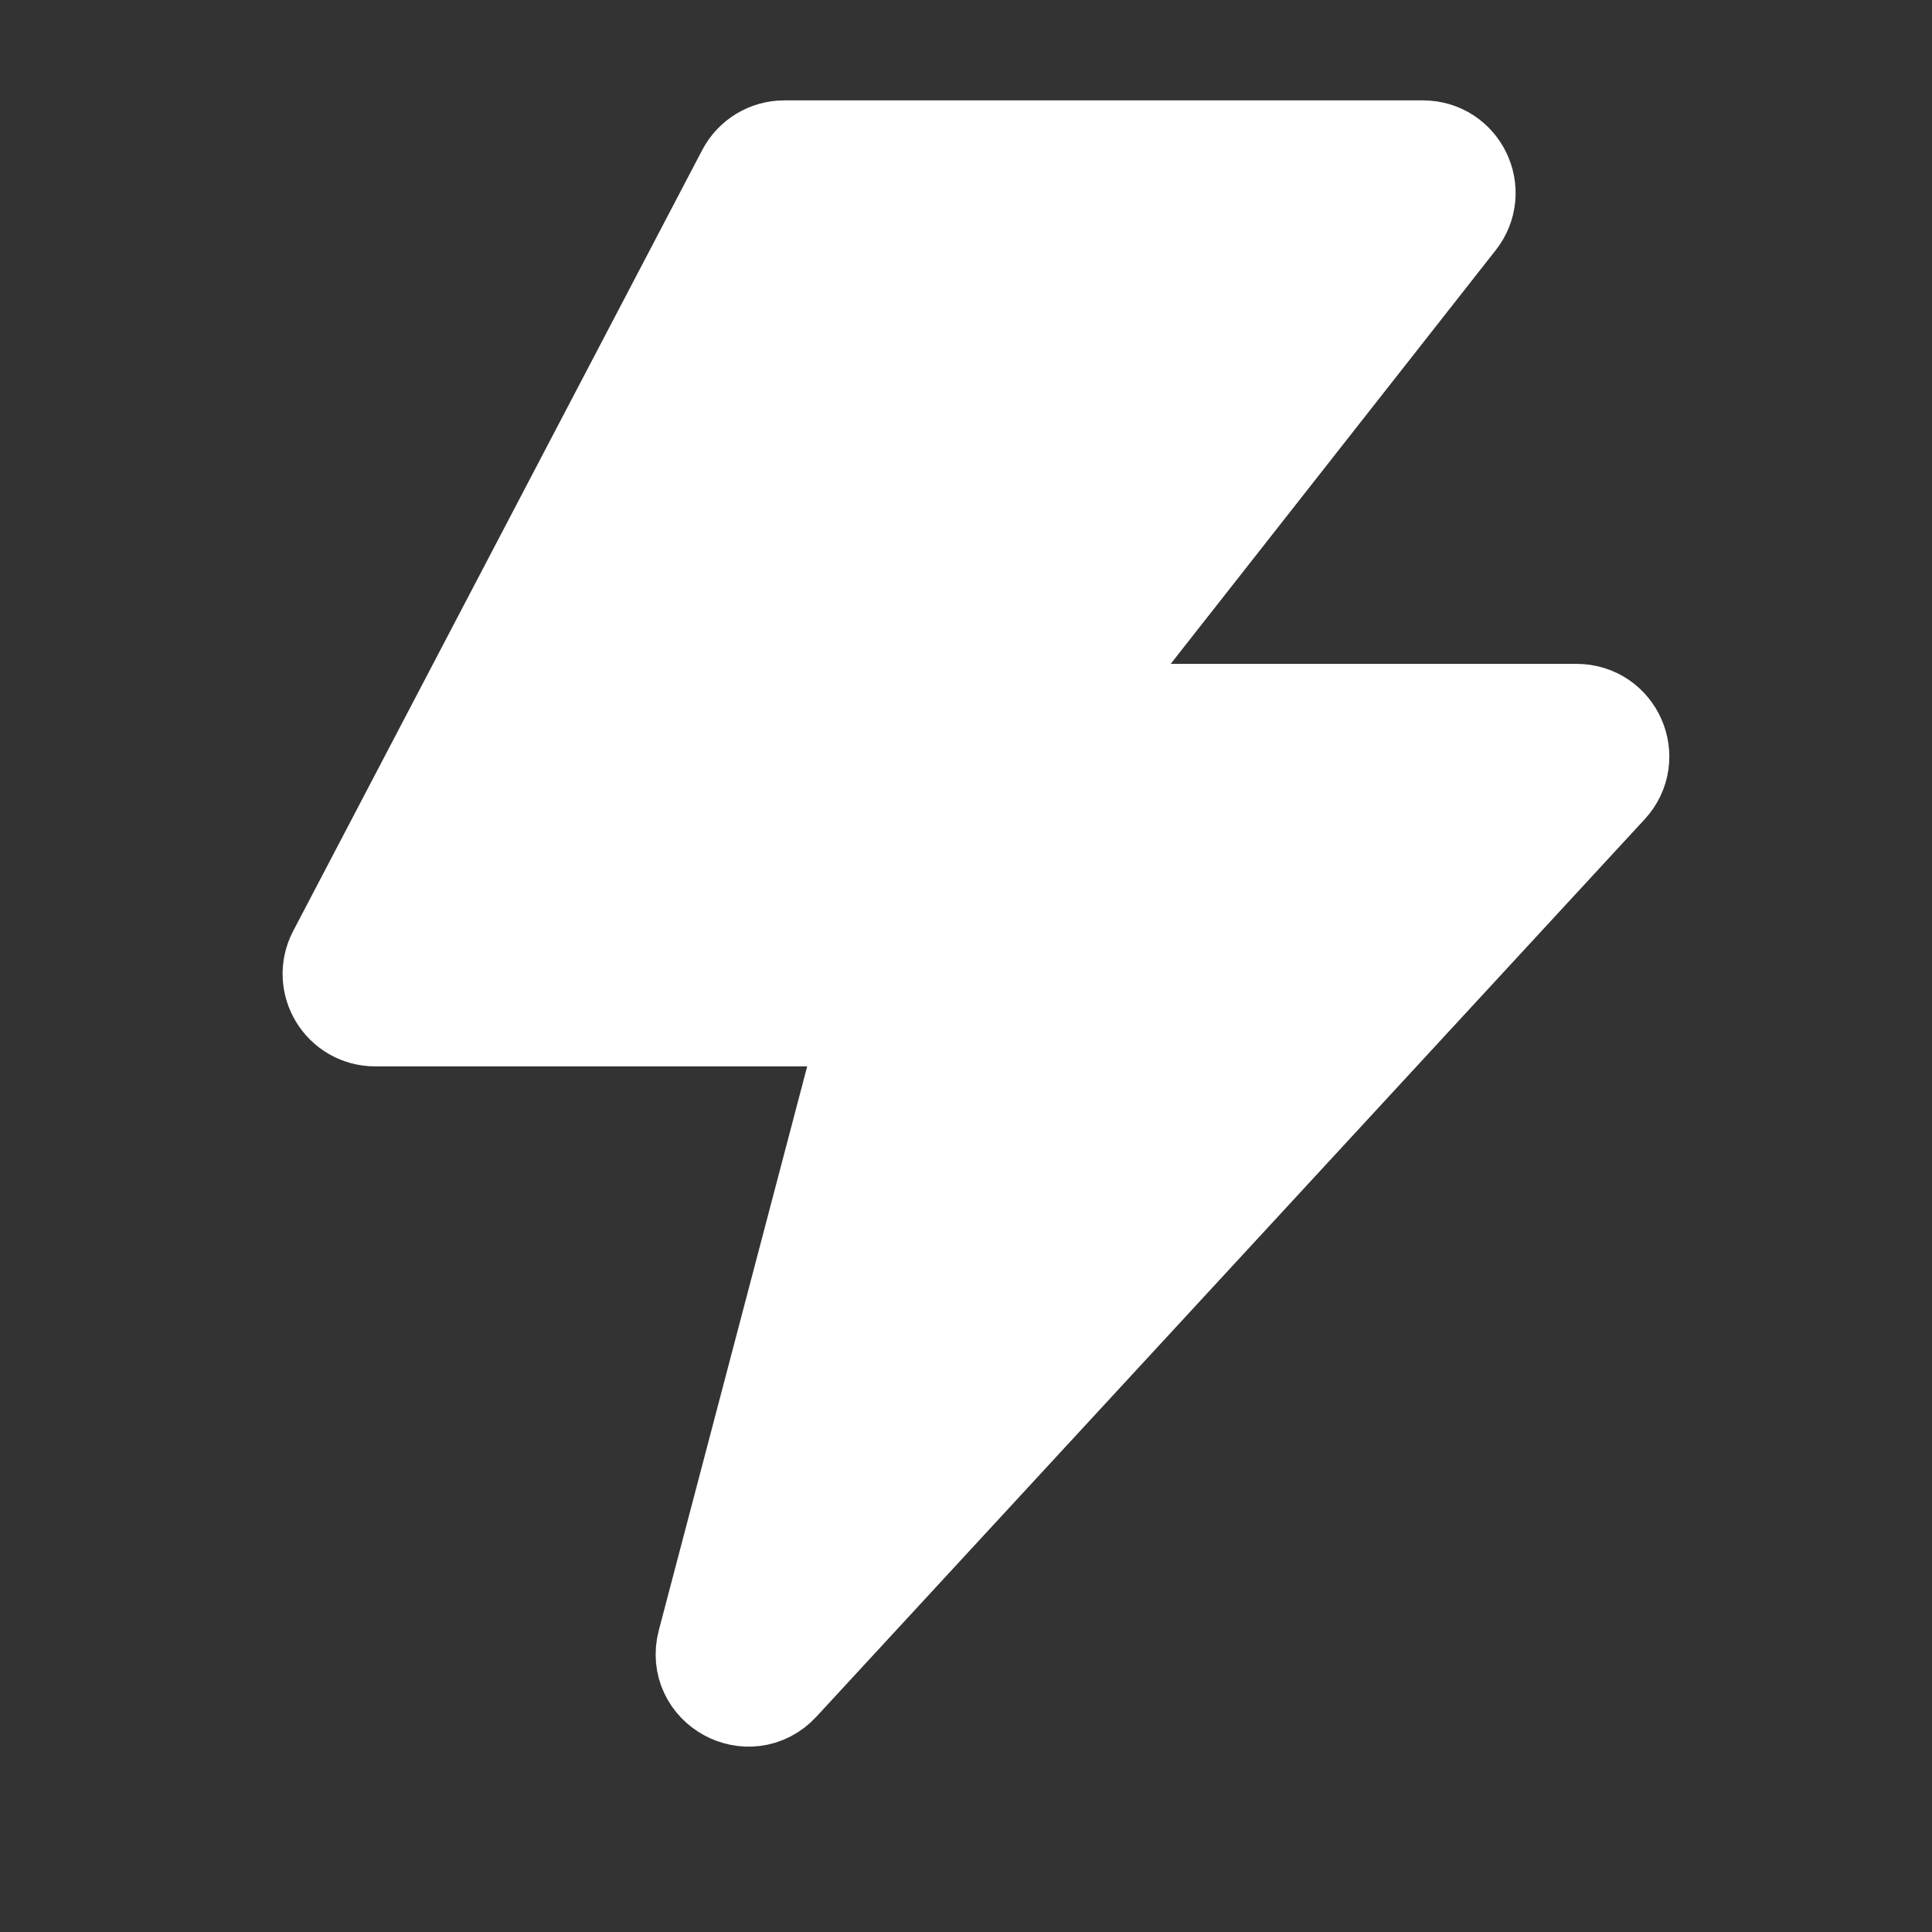 <svg width="24" height="24" viewBox="0 0 24 24" fill="none" xmlns="http://www.w3.org/2000/svg">
<rect x="0" y="0" width="24" height="24" fill="#333333" stroke="none"/>
<path d="M9.388 2.211C9.457 2.08 9.593 1.997 9.742 1.997H17.677C18.011 1.997 18.198 2.382 17.991 2.644L13.508 8.35C13.302 8.612 13.489 8.997 13.823 8.997H19.586C19.935 8.997 20.117 9.412 19.88 9.668L9.59 20.817C9.307 21.123 8.803 20.847 8.909 20.444L10.868 12.999C10.935 12.745 10.743 12.497 10.481 12.497H4.661C4.36 12.497 4.167 12.178 4.307 11.912L9.388 2.211Z" fill="white" stroke="white" stroke-width="1.5" stroke-linecap="round"/>
</svg>
